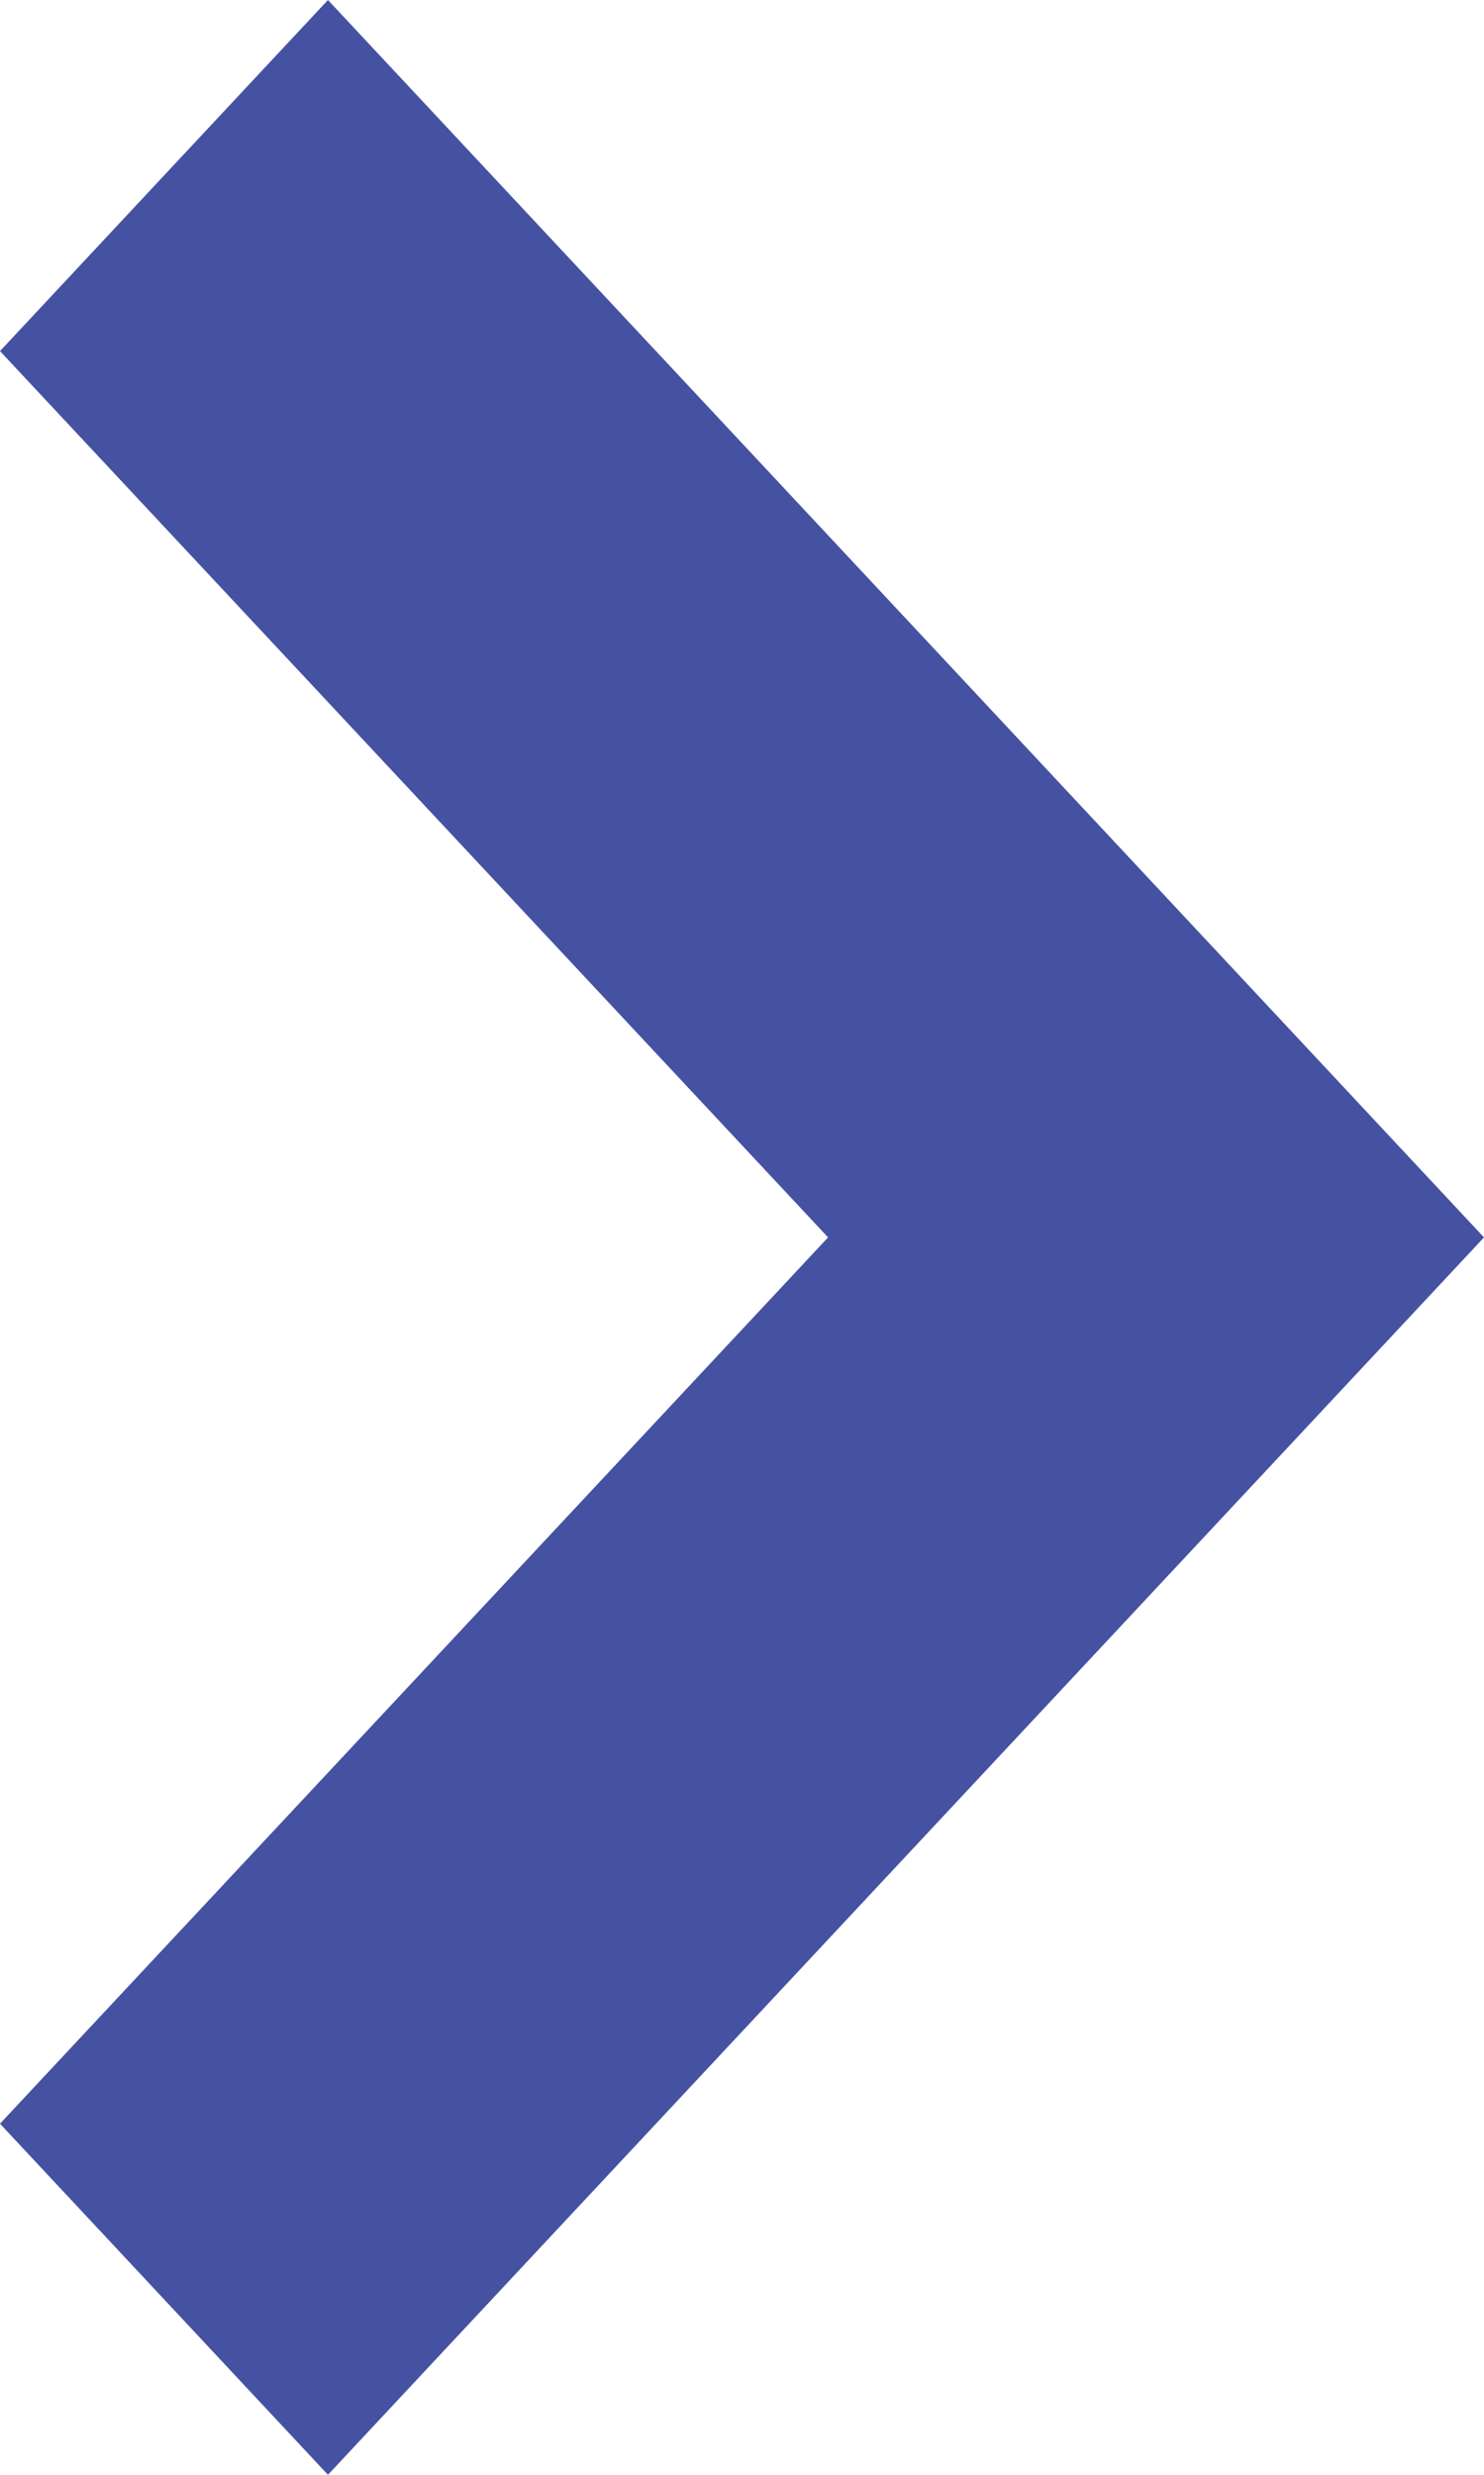 <?xml version="1.0" encoding="UTF-8"?>
<svg xmlns="http://www.w3.org/2000/svg" width="9" height="15" viewBox="0 0 9 15">
  <g id="Personal" transform="translate(0 15) rotate(-90)">
    <path id="Shape" d="M7.011,15,0,7.5,7.011,0,9,2.128,3.978,7.5,9,12.872Z" transform="translate(0 9) rotate(-90)" fill="#4552a2"></path>
  </g>
</svg>
